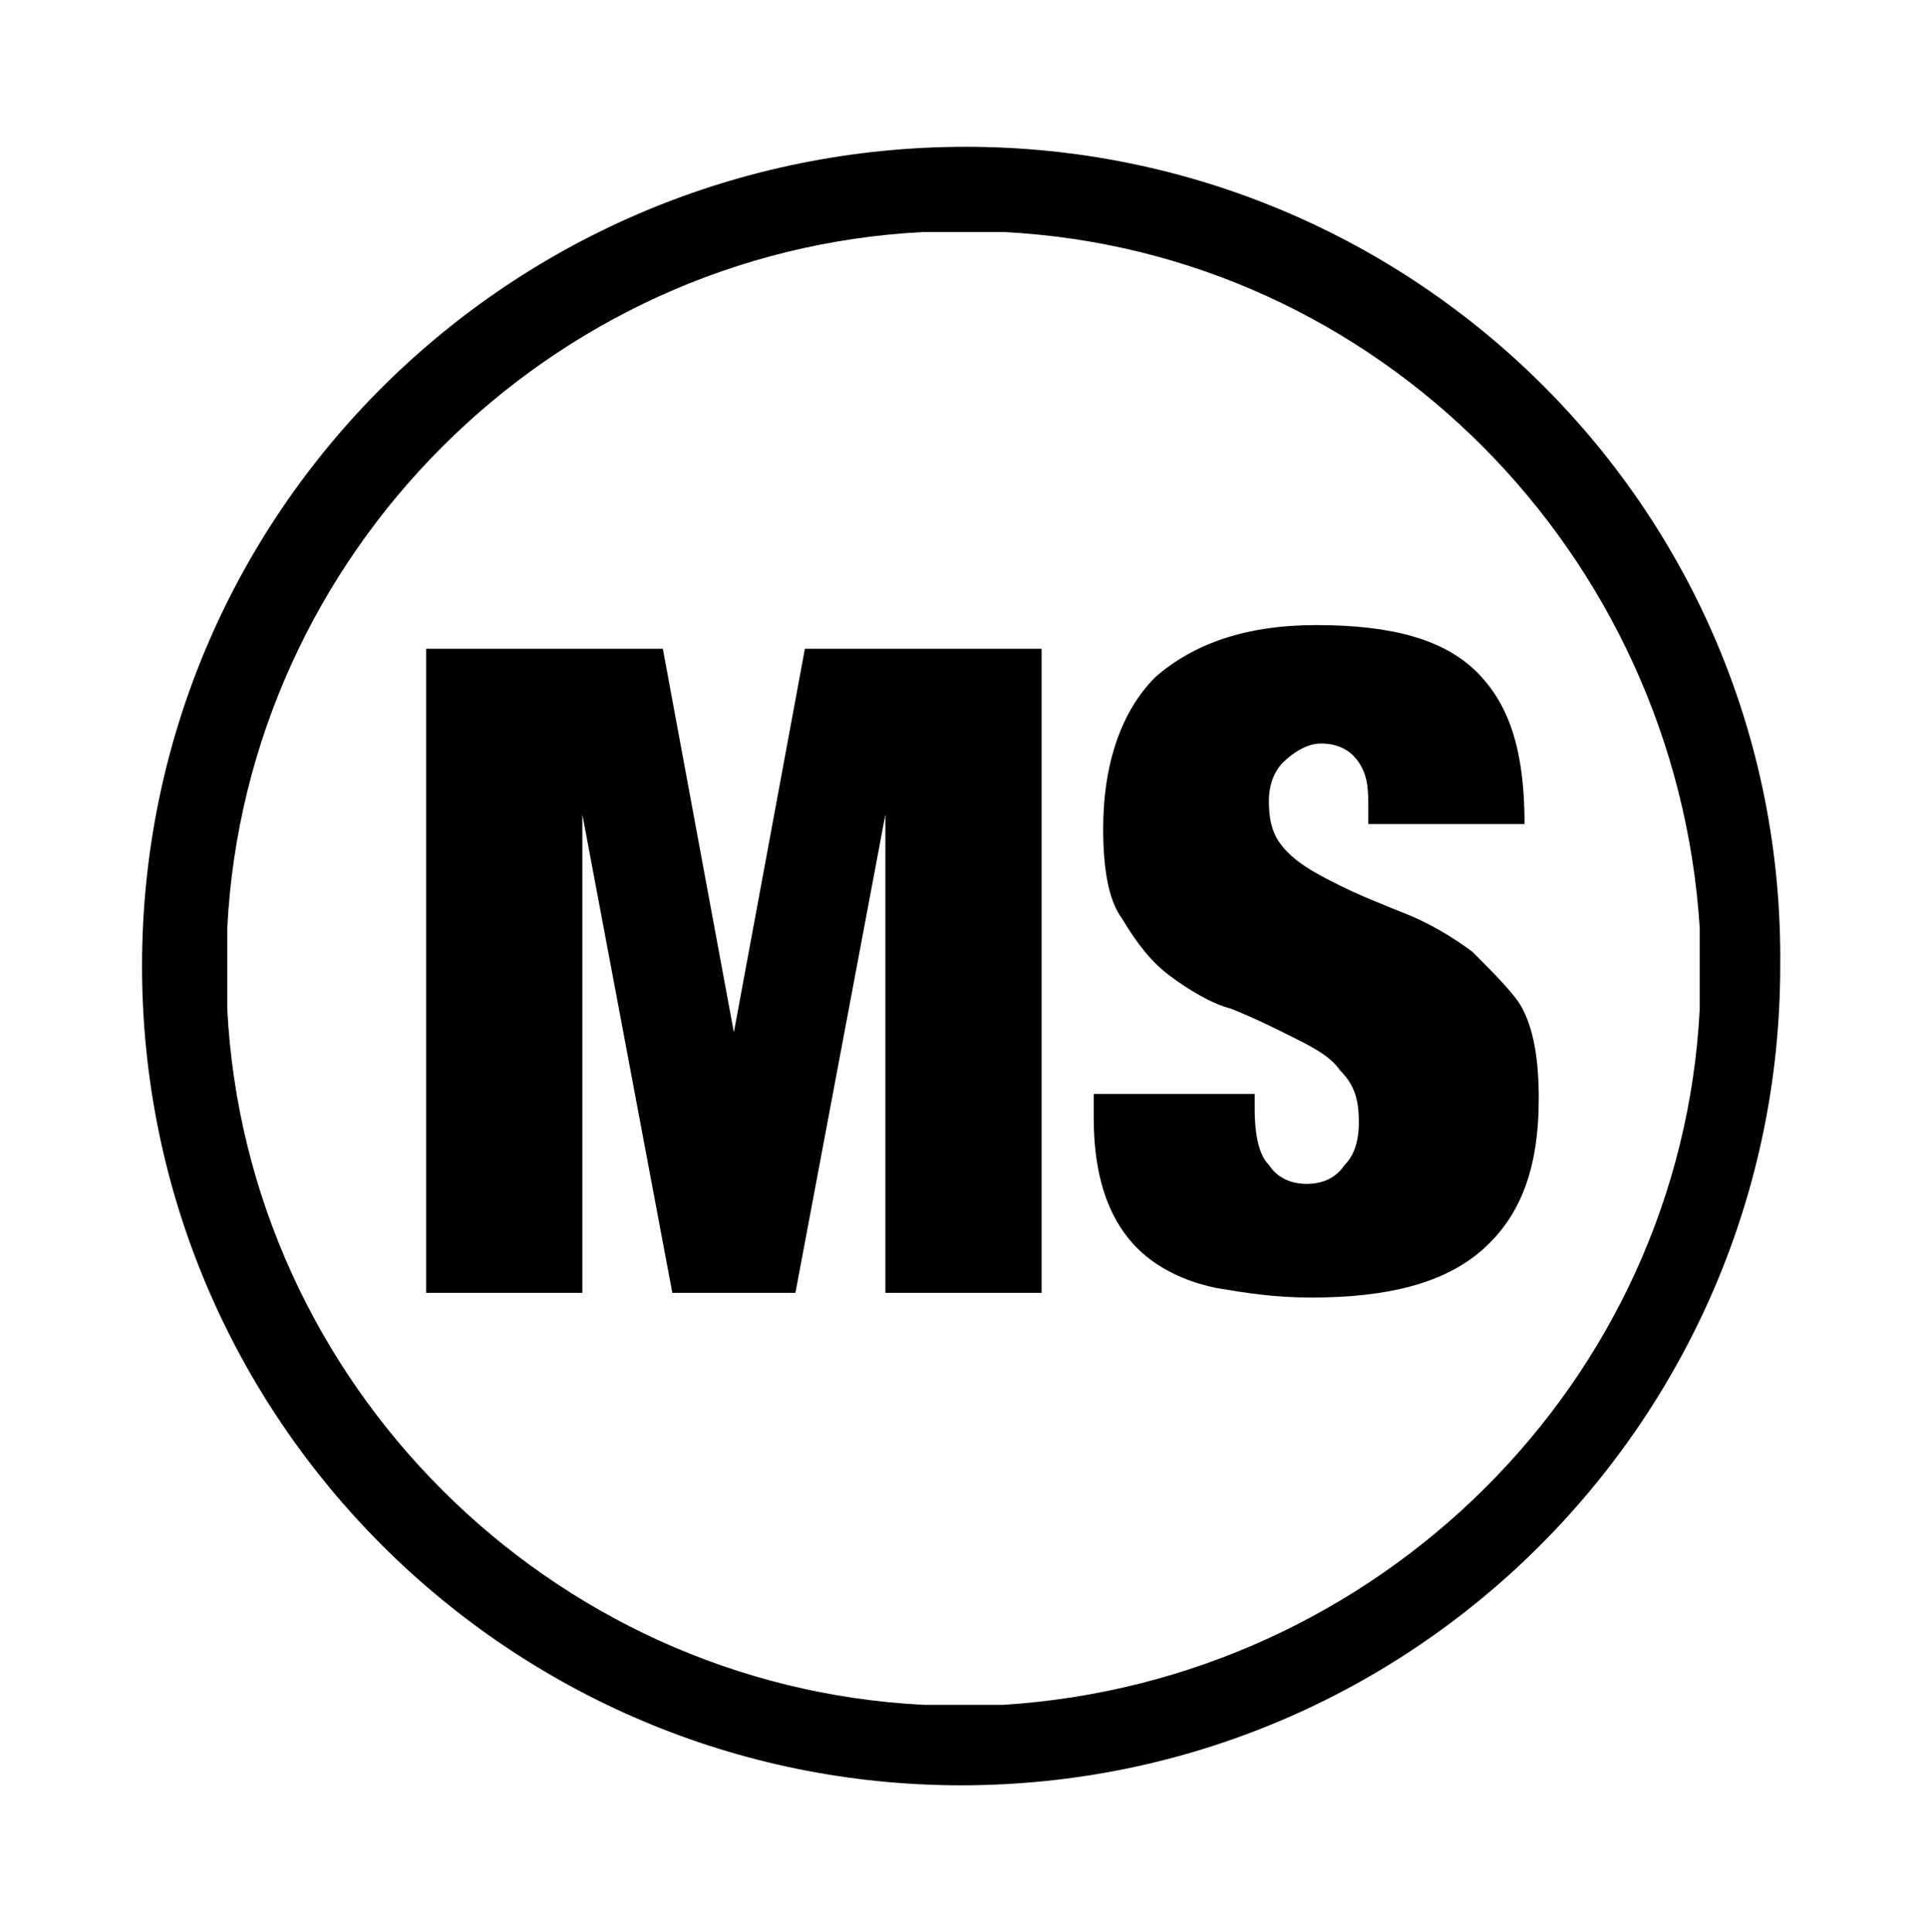 <?xml version="1.0" encoding="utf-8"?><svg xmlns="http://www.w3.org/2000/svg" xmlns:xml="http://www.w3.org/XML/1998/namespace" xmlns:xlink="http://www.w3.org/1999/xlink" version="1.1" x="0px" y="0px" viewBox="0 0 40.7 40.8" xml:space="preserve"><g><polygon points="15.5,21.8 15.5,21.8 14,13.7 9,13.7 9,27.3 12.3,27.3 12.3,17.2 12.3,17.2 14.2,27.3 16.8,27.3 18.7,17.2    18.7,17.2 18.7,27.3 22,27.3 22,13.7 17,13.7  " /><g><path d="M31.1,20.1c-0.4-0.3-0.9-0.6-1.4-0.8c-0.5-0.2-1-0.4-1.4-0.6c-0.4-0.2-0.8-0.4-1.1-0.7c-0.3-0.3-0.4-0.6-0.4-1.1    c0-0.3,0.1-0.6,0.3-0.8c0.2-0.2,0.5-0.4,0.8-0.4c0.3,0,0.6,0.1,0.8,0.4c0.2,0.3,0.2,0.6,0.2,1v0.3h3.3c0-1.5-0.3-2.5-1-3.2    c-0.7-0.7-1.8-1-3.4-1c-1.5,0-2.6,0.4-3.4,1.1c-0.7,0.7-1.1,1.8-1.1,3.2c0,0.8,0.1,1.5,0.4,1.9c0.3,0.5,0.6,0.9,1,1.2    c0.4,0.3,0.9,0.6,1.3,0.7c0.5,0.2,0.9,0.4,1.3,0.6c0.4,0.2,0.8,0.4,1,0.7c0.3,0.3,0.4,0.6,0.4,1.1c0,0.4-0.1,0.7-0.3,0.9    c-0.2,0.3-0.5,0.4-0.8,0.4c-0.3,0-0.6-0.1-0.8-0.4c-0.2-0.2-0.3-0.6-0.3-1.2v-0.3h-3.4v0.5c0,0.7,0.1,1.3,0.3,1.8    c0.2,0.5,0.5,0.9,0.9,1.2c0.4,0.3,0.9,0.5,1.4,0.6c0.6,0.1,1.2,0.2,2,0.2c1.6,0,2.8-0.3,3.6-1c0.8-0.7,1.2-1.7,1.2-3.2    c0-0.8-0.1-1.5-0.4-2C31.9,20.9,31.5,20.5,31.1,20.1" /><path d="M21.2,36h-1.7c-7.9-0.4-14.3-6.8-14.7-14.7c0,0,0-1.7,0-1.7c0.4-7.9,6.8-14.3,14.7-14.7h1.7c7.9,0.4,14.2,6.8,14.7,14.7    v1.7C35.5,29.2,29.1,35.5,21.2,36 M20.4,3.1C10.8,3.1,3,10.8,3,20.4c0,9.6,7.8,17.3,17.3,17.3c9.6,0,17.3-7.8,17.3-17.3    C37.7,10.8,29.9,3.1,20.4,3.1" />
		
		
	</g>
	
	
</g></svg>